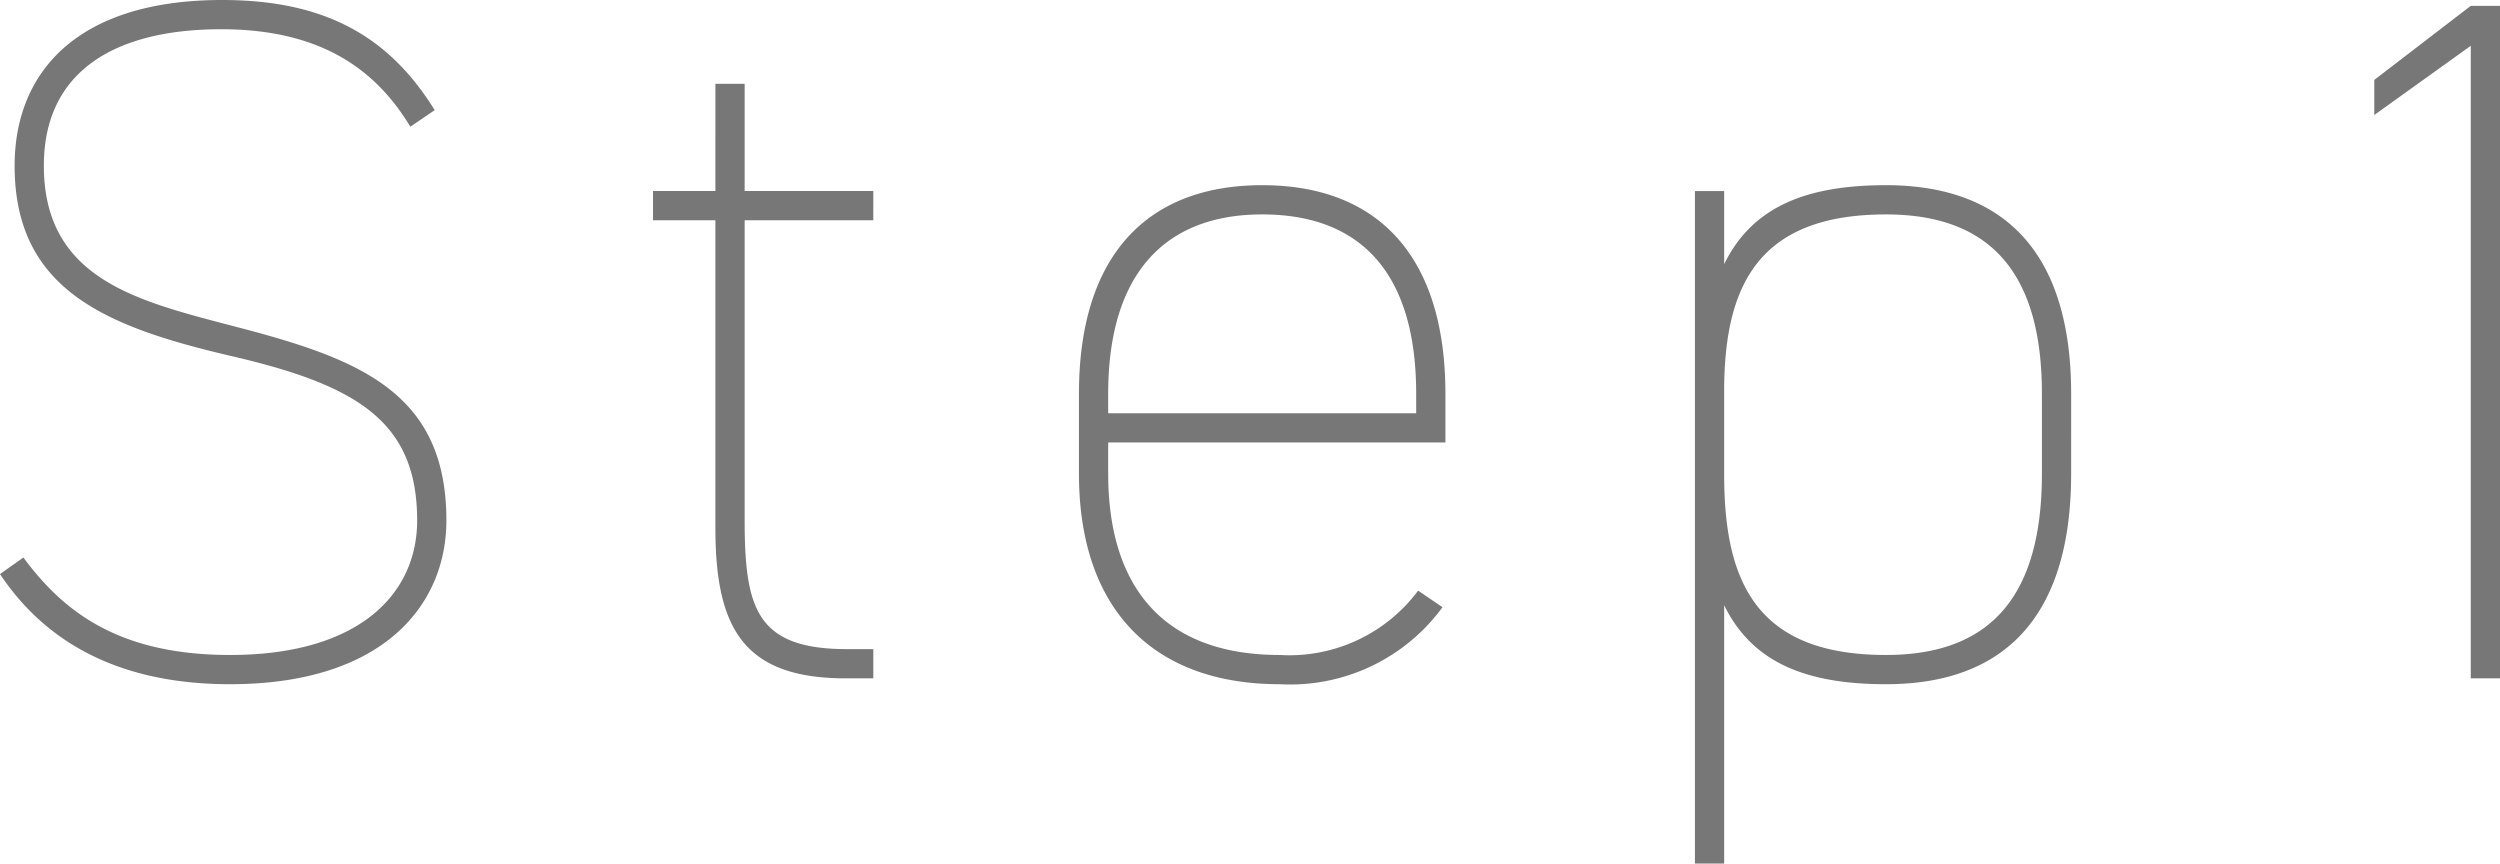 <svg xmlns="http://www.w3.org/2000/svg" width="102.6" height="35.44" viewBox="0 0 102.6 35.44">
  <path id="パス_361" data-name="パス 361" d="M20.04-23.32c-1.88-3.04-4.52-4.52-8.72-4.52-6.04,0-8.52,3.04-8.52,6.8,0,5.08,3.72,6.6,8.84,7.8,5.2,1.2,7.68,2.68,7.68,6.76,0,3-2.36,5.52-7.68,5.52C7-.96,4.76-2.8,3.16-4.96l-.96.68c2,3,5.16,4.52,9.44,4.52,6.32,0,8.88-3.28,8.88-6.72,0-5.28-3.6-6.64-8.68-7.96C7.88-15.48,4-16.36,4-21.04c0-3.88,2.92-5.6,7.28-5.6,4.12,0,6.36,1.68,7.76,4ZM29-18.8h2.56V-6.16C31.56-2,32.76,0,36.92,0h1.12V-1.2H36.96c-3.76,0-4.2-1.72-4.2-5.36V-18.8h5.28V-20H32.76v-4.4h-1.2V-20H29ZM61.52-9.68v-2c0-5.68-2.8-8.56-7.52-8.56s-7.52,2.88-7.52,8.56V-8.4c0,5.52,3,8.64,8.24,8.64A7.746,7.746,0,0,0,61.4-2.92l-1-.68A6.588,6.588,0,0,1,54.72-.96c-4.96,0-7.04-3-7.04-7.44V-9.68Zm-13.84-2c0-4.92,2.32-7.36,6.32-7.36,4.04,0,6.32,2.4,6.32,7.36v.8H47.68Zm39.52,0c0-5.68-2.64-8.56-7.6-8.56-3.4,0-5.52.96-6.64,3.24v-3h-1.2V7.6h1.2V-3C74.08-.72,76.2.24,79.6.24c4.96,0,7.6-2.88,7.6-8.64ZM79.6-.96c-5.32,0-6.64-3-6.64-7.4v-3.6c.04-4.2,1.44-7.08,6.64-7.08,4.32,0,6.4,2.44,6.4,7.36V-8.4C86-3.4,83.92-.96,79.6-.96ZM104.8-27.6h-1.2l-3.96,3.04v1.44l3.96-2.84V0h1.2Z" transform="translate(-2.2 27.84)" fill="#777"/>
</svg>
